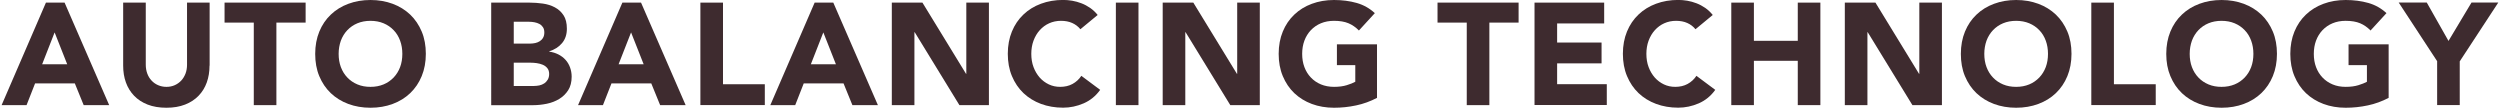 <?xml version="1.0" encoding="utf-8"?>
<!-- Generator: Adobe Illustrator 25.1.0, SVG Export Plug-In . SVG Version: 6.00 Build 0)  -->
<svg version="1.1" id="レイヤー_1" xmlns="http://www.w3.org/2000/svg" xmlns:xlink="http://www.w3.org/1999/xlink" x="0px"
	 y="0px" viewBox="0 0 449 20" style="enable-background:new 0 0 449 20;" xml:space="preserve">
<style type="text/css">
	.st0{fill:#3E2B2F;}
</style>
<g>
	<g>
		<path class="st0" d="M8.25,0.47h3.35l8.01,18.41h-4.58l-1.59-3.9H6.3l-1.53,3.9H0.29L8.25,0.47z M9.81,5.82l-2.24,5.72h4.5
			L9.81,5.82z"/>
		<path class="st0" d="M37.63,11.78c0,1.09-0.16,2.1-0.49,3.02c-0.33,0.92-0.82,1.72-1.47,2.39c-0.65,0.68-1.46,1.21-2.43,1.59
			c-0.97,0.38-2.09,0.57-3.35,0.57c-1.28,0-2.41-0.19-3.38-0.57c-0.97-0.38-1.78-0.91-2.43-1.59c-0.65-0.68-1.14-1.47-1.47-2.39
			c-0.33-0.92-0.49-1.92-0.49-3.02V0.47h4.06v11.15c0,0.57,0.09,1.1,0.27,1.59c0.18,0.49,0.44,0.91,0.77,1.26
			c0.33,0.36,0.72,0.63,1.18,0.83c0.46,0.2,0.96,0.3,1.5,0.3c0.54,0,1.03-0.1,1.48-0.3c0.45-0.2,0.84-0.48,1.17-0.83
			c0.33-0.35,0.58-0.78,0.77-1.26c0.18-0.49,0.27-1.01,0.27-1.59V0.47h4.06V11.78z"/>
		<path class="st0" d="M45.58,4.06h-5.25V0.47h14.56v3.59h-5.25v14.82h-4.06V4.06z"/>
		<path class="st0" d="M56.61,9.67c0-1.47,0.25-2.81,0.74-4s1.18-2.21,2.07-3.05c0.88-0.84,1.93-1.49,3.15-1.94
			C63.78,0.23,65.1,0,66.54,0c1.44,0,2.76,0.23,3.98,0.68c1.21,0.45,2.26,1.1,3.15,1.94c0.88,0.84,1.57,1.86,2.07,3.05
			s0.74,2.53,0.74,4c0,1.47-0.25,2.81-0.74,4s-1.18,2.21-2.07,3.06c-0.88,0.84-1.93,1.49-3.15,1.94c-1.21,0.45-2.54,0.68-3.98,0.68
			c-1.44,0-2.77-0.23-3.98-0.68c-1.21-0.45-2.26-1.1-3.15-1.94c-0.88-0.84-1.57-1.86-2.07-3.06S56.61,11.15,56.61,9.67z M60.82,9.67
			c0,0.87,0.13,1.66,0.4,2.38c0.27,0.72,0.65,1.34,1.16,1.87c0.5,0.53,1.1,0.94,1.81,1.24s1.49,0.44,2.35,0.44
			c0.87,0,1.65-0.15,2.35-0.44s1.3-0.71,1.81-1.24c0.5-0.53,0.89-1.15,1.16-1.87c0.27-0.72,0.4-1.51,0.4-2.38
			c0-0.85-0.13-1.64-0.4-2.37c-0.27-0.73-0.65-1.36-1.16-1.88c-0.5-0.53-1.1-0.94-1.81-1.24c-0.7-0.29-1.49-0.44-2.35-0.44
			c-0.87,0-1.65,0.15-2.35,0.44c-0.7,0.29-1.3,0.71-1.81,1.24c-0.5,0.53-0.89,1.16-1.16,1.88C60.96,8.03,60.82,8.82,60.82,9.67z"/>
		<path class="st0" d="M88.22,0.47h6.86c0.8,0,1.6,0.06,2.4,0.17c0.81,0.11,1.53,0.34,2.17,0.68c0.64,0.34,1.16,0.81,1.56,1.42
			c0.4,0.61,0.6,1.41,0.6,2.42c0,1.04-0.29,1.9-0.87,2.59s-1.35,1.17-2.3,1.47v0.05c0.61,0.09,1.16,0.26,1.65,0.51
			c0.49,0.25,0.92,0.57,1.27,0.96c0.36,0.39,0.63,0.85,0.82,1.37c0.19,0.52,0.29,1.08,0.29,1.66c0,0.97-0.21,1.78-0.62,2.43
			c-0.42,0.65-0.95,1.17-1.61,1.57c-0.66,0.4-1.4,0.69-2.22,0.86s-1.64,0.26-2.46,0.26h-7.54V0.47z M92.28,7.83h2.94
			c0.31,0,0.62-0.04,0.92-0.1c0.3-0.07,0.58-0.18,0.82-0.34c0.24-0.16,0.44-0.36,0.58-0.62c0.15-0.26,0.22-0.57,0.22-0.94
			c0-0.38-0.08-0.7-0.25-0.95c-0.17-0.25-0.38-0.45-0.64-0.58c-0.26-0.14-0.56-0.24-0.88-0.3c-0.33-0.06-0.65-0.09-0.96-0.09h-2.76
			V7.83z M92.28,15.44h3.64c0.31,0,0.63-0.04,0.95-0.1c0.32-0.07,0.61-0.19,0.87-0.36c0.26-0.17,0.47-0.4,0.64-0.68
			c0.16-0.28,0.25-0.62,0.25-1.01c0-0.43-0.11-0.78-0.33-1.05c-0.22-0.27-0.49-0.47-0.82-0.61s-0.68-0.23-1.07-0.29
			c-0.38-0.05-0.74-0.08-1.07-0.08h-3.07V15.44z"/>
		<path class="st0" d="M111.78,0.47h3.35l8.01,18.41h-4.58l-1.59-3.9h-7.15l-1.53,3.9h-4.47L111.78,0.47z M113.34,5.82l-2.24,5.72
			h4.5L113.34,5.82z"/>
		<path class="st0" d="M125.79,0.47h4.06v14.66h7.51v3.74h-11.57V0.47z"/>
		<path class="st0" d="M146.31,0.47h3.35l8.01,18.41h-4.58l-1.59-3.9h-7.15l-1.53,3.9h-4.47L146.31,0.47z M147.87,5.82l-2.24,5.72
			h4.5L147.87,5.82z"/>
		<path class="st0" d="M160.16,0.47h5.51l7.83,12.79h0.05V0.47h4.06v18.41h-5.3l-8.03-13.1h-0.05v13.1h-4.06V0.47z"/>
		<path class="st0" d="M194.04,5.25c-0.4-0.49-0.89-0.86-1.47-1.12c-0.58-0.26-1.25-0.39-2.02-0.39s-1.47,0.15-2.12,0.44
			c-0.65,0.29-1.21,0.71-1.69,1.24c-0.48,0.53-0.85,1.16-1.12,1.88c-0.27,0.73-0.4,1.52-0.4,2.37c0,0.87,0.13,1.66,0.4,2.38
			c0.27,0.72,0.64,1.34,1.1,1.87c0.47,0.53,1.02,0.94,1.65,1.24s1.31,0.44,2.04,0.44c0.83,0,1.57-0.17,2.21-0.52
			s1.17-0.83,1.59-1.46l3.38,2.52c-0.78,1.09-1.77,1.9-2.96,2.42c-1.2,0.52-2.43,0.78-3.69,0.78c-1.44,0-2.77-0.23-3.98-0.68
			c-1.21-0.45-2.26-1.1-3.15-1.94c-0.88-0.84-1.57-1.86-2.07-3.06s-0.74-2.53-0.74-4c0-1.47,0.25-2.81,0.74-4s1.18-2.21,2.07-3.05
			c0.88-0.84,1.93-1.49,3.15-1.94c1.21-0.45,2.54-0.68,3.98-0.68c0.52,0,1.06,0.05,1.62,0.14c0.56,0.1,1.12,0.25,1.66,0.46
			c0.55,0.21,1.07,0.49,1.57,0.83c0.5,0.35,0.95,0.77,1.35,1.27L194.04,5.25z"/>
		<path class="st0" d="M200.41,0.47h4.06v18.41h-4.06V0.47z"/>
		<path class="st0" d="M208.81,0.47h5.51l7.83,12.79h0.05V0.47h4.06v18.41h-5.3l-8.03-13.1h-0.05v13.1h-4.06V0.47z"/>
		<path class="st0" d="M247.31,17.58c-1.2,0.62-2.44,1.08-3.74,1.35c-1.3,0.28-2.63,0.42-3.98,0.42c-1.44,0-2.77-0.23-3.98-0.68
			c-1.21-0.45-2.26-1.1-3.15-1.94c-0.88-0.84-1.57-1.86-2.07-3.06s-0.74-2.53-0.74-4c0-1.47,0.25-2.81,0.74-4s1.18-2.21,2.07-3.05
			c0.88-0.84,1.93-1.49,3.15-1.94c1.21-0.45,2.54-0.68,3.98-0.68c1.47,0,2.83,0.18,4.07,0.53s2.33,0.97,3.26,1.83l-2.86,3.12
			c-0.55-0.57-1.18-1.01-1.87-1.3c-0.69-0.29-1.56-0.44-2.6-0.44c-0.87,0-1.65,0.15-2.35,0.44c-0.7,0.29-1.3,0.71-1.81,1.24
			c-0.5,0.53-0.89,1.16-1.16,1.88c-0.27,0.73-0.4,1.52-0.4,2.37c0,0.87,0.13,1.66,0.4,2.38c0.27,0.72,0.65,1.34,1.16,1.87
			c0.5,0.53,1.1,0.94,1.81,1.24c0.7,0.29,1.49,0.44,2.35,0.44c0.88,0,1.65-0.1,2.29-0.3c0.64-0.2,1.15-0.4,1.53-0.61V11.7h-3.3V7.96
			h7.2V17.58z"/>
		<path class="st0" d="M263.43,4.06h-5.25V0.47h14.56v3.59h-5.25v14.82h-4.06V4.06z"/>
		<path class="st0" d="M275.6,0.47h12.51v3.74h-8.45v3.43h7.98v3.74h-7.98v3.74h8.92v3.74H275.6V0.47z"/>
		<path class="st0" d="M304.51,5.25c-0.4-0.49-0.89-0.86-1.47-1.12c-0.58-0.26-1.25-0.39-2.02-0.39s-1.47,0.15-2.12,0.44
			c-0.65,0.29-1.21,0.71-1.69,1.24c-0.48,0.53-0.85,1.16-1.12,1.88c-0.27,0.73-0.4,1.52-0.4,2.37c0,0.87,0.13,1.66,0.4,2.38
			c0.27,0.72,0.64,1.34,1.1,1.87c0.47,0.53,1.02,0.94,1.65,1.24s1.31,0.44,2.04,0.44c0.83,0,1.57-0.17,2.21-0.52
			s1.17-0.83,1.59-1.46l3.38,2.52c-0.78,1.09-1.77,1.9-2.96,2.42c-1.2,0.52-2.43,0.78-3.69,0.78c-1.44,0-2.77-0.23-3.98-0.68
			c-1.21-0.45-2.26-1.1-3.15-1.94c-0.88-0.84-1.57-1.86-2.07-3.06s-0.74-2.53-0.74-4c0-1.47,0.25-2.81,0.74-4s1.18-2.21,2.07-3.05
			c0.88-0.84,1.93-1.49,3.15-1.94c1.21-0.45,2.54-0.68,3.98-0.68c0.52,0,1.06,0.05,1.62,0.14c0.56,0.1,1.12,0.25,1.66,0.46
			c0.55,0.21,1.07,0.49,1.57,0.83c0.5,0.35,0.95,0.77,1.35,1.27L304.51,5.25z"/>
		<path class="st0" d="M310.94,0.47h4.06v6.86h7.88V0.47h4.06v18.41h-4.06v-7.96h-7.88v7.96h-4.06V0.47z"/>
		<path class="st0" d="M331.32,0.47h5.51l7.83,12.79h0.05V0.47h4.06v18.41h-5.3l-8.03-13.1h-0.05v13.1h-4.06V0.47z"/>
		<path class="st0" d="M352.17,9.67c0-1.47,0.25-2.81,0.74-4s1.18-2.21,2.07-3.05c0.88-0.84,1.93-1.49,3.15-1.94
			C359.34,0.23,360.66,0,362.1,0c1.44,0,2.76,0.23,3.98,0.68c1.21,0.45,2.26,1.1,3.15,1.94c0.88,0.84,1.57,1.86,2.07,3.05
			s0.74,2.53,0.74,4c0,1.47-0.25,2.81-0.74,4s-1.18,2.21-2.07,3.06c-0.88,0.84-1.93,1.49-3.15,1.94c-1.21,0.45-2.54,0.68-3.98,0.68
			c-1.44,0-2.77-0.23-3.98-0.68c-1.21-0.45-2.26-1.1-3.15-1.94c-0.88-0.84-1.57-1.86-2.07-3.06S352.17,11.15,352.17,9.67z
			 M356.38,9.67c0,0.87,0.13,1.66,0.4,2.38c0.27,0.72,0.65,1.34,1.16,1.87c0.5,0.53,1.1,0.94,1.81,1.24s1.49,0.44,2.35,0.44
			c0.87,0,1.65-0.15,2.35-0.44s1.3-0.71,1.81-1.24c0.5-0.53,0.89-1.15,1.16-1.87c0.27-0.72,0.4-1.51,0.4-2.38
			c0-0.85-0.13-1.64-0.4-2.37c-0.27-0.73-0.65-1.36-1.16-1.88c-0.5-0.53-1.1-0.94-1.81-1.24c-0.7-0.29-1.49-0.44-2.35-0.44
			c-0.87,0-1.65,0.15-2.35,0.44c-0.7,0.29-1.3,0.71-1.81,1.24c-0.5,0.53-0.89,1.16-1.16,1.88C356.52,8.03,356.38,8.82,356.38,9.67z"
			/>
		<path class="st0" d="M375.6,0.47h4.06v14.66h7.51v3.74H375.6V0.47z"/>
		<path class="st0" d="M389.06,9.67c0-1.47,0.25-2.81,0.74-4s1.18-2.21,2.07-3.05c0.88-0.84,1.93-1.49,3.15-1.94
			C396.23,0.23,397.56,0,399,0c1.44,0,2.76,0.23,3.98,0.68c1.21,0.45,2.26,1.1,3.15,1.94c0.88,0.84,1.57,1.86,2.07,3.05
			s0.74,2.53,0.74,4c0,1.47-0.25,2.81-0.74,4s-1.18,2.21-2.07,3.06c-0.88,0.84-1.93,1.49-3.15,1.94c-1.21,0.45-2.54,0.68-3.98,0.68
			c-1.44,0-2.77-0.23-3.98-0.68c-1.21-0.45-2.26-1.1-3.15-1.94c-0.88-0.84-1.57-1.86-2.07-3.06S389.06,11.15,389.06,9.67z
			 M393.27,9.67c0,0.87,0.13,1.66,0.4,2.38c0.27,0.72,0.65,1.34,1.16,1.87c0.5,0.53,1.1,0.94,1.81,1.24s1.49,0.44,2.35,0.44
			c0.87,0,1.65-0.15,2.35-0.44s1.3-0.71,1.81-1.24c0.5-0.53,0.89-1.15,1.16-1.87c0.27-0.72,0.4-1.51,0.4-2.38
			c0-0.85-0.13-1.64-0.4-2.37c-0.27-0.73-0.65-1.36-1.16-1.88c-0.5-0.53-1.1-0.94-1.81-1.24c-0.7-0.29-1.49-0.44-2.35-0.44
			c-0.87,0-1.65,0.15-2.35,0.44c-0.7,0.29-1.3,0.71-1.81,1.24c-0.5,0.53-0.89,1.16-1.16,1.88C393.41,8.03,393.27,8.82,393.27,9.67z"
			/>
		<path class="st0" d="M429,17.58c-1.2,0.62-2.44,1.08-3.74,1.35c-1.3,0.28-2.63,0.42-3.98,0.42c-1.44,0-2.77-0.23-3.98-0.68
			c-1.21-0.45-2.26-1.1-3.15-1.94c-0.88-0.84-1.57-1.86-2.07-3.06s-0.74-2.53-0.74-4c0-1.47,0.25-2.81,0.74-4s1.18-2.21,2.07-3.05
			c0.88-0.84,1.93-1.49,3.15-1.94c1.21-0.45,2.54-0.68,3.98-0.68c1.47,0,2.83,0.18,4.07,0.53s2.33,0.97,3.26,1.83l-2.86,3.12
			c-0.55-0.57-1.18-1.01-1.87-1.3c-0.69-0.29-1.56-0.44-2.6-0.44c-0.87,0-1.65,0.15-2.35,0.44c-0.7,0.29-1.3,0.71-1.81,1.24
			c-0.5,0.53-0.89,1.16-1.16,1.88c-0.27,0.73-0.4,1.52-0.4,2.37c0,0.87,0.13,1.66,0.4,2.38c0.27,0.72,0.65,1.34,1.16,1.87
			c0.5,0.53,1.1,0.94,1.81,1.24s1.49,0.44,2.35,0.44c0.88,0,1.65-0.1,2.29-0.3c0.64-0.2,1.15-0.4,1.53-0.61V11.7h-3.3V7.96h7.2
			V17.58z"/>
		<path class="st0" d="M437.73,11.02l-6.92-10.56h5.04l3.9,6.89l4.13-6.89h4.81l-6.92,10.56v7.85h-4.06V11.02z"/>
	</g>
</g>
<g>
</g>
<g>
</g>
<g>
</g>
<g>
</g>
<g>
</g>
<g>
</g>
<g>
</g>
<g>
</g>
<g>
</g>
<g>
</g>
<g>
</g>
<g>
</g>
<g>
</g>
<g>
</g>
<g>
</g>
</svg>
